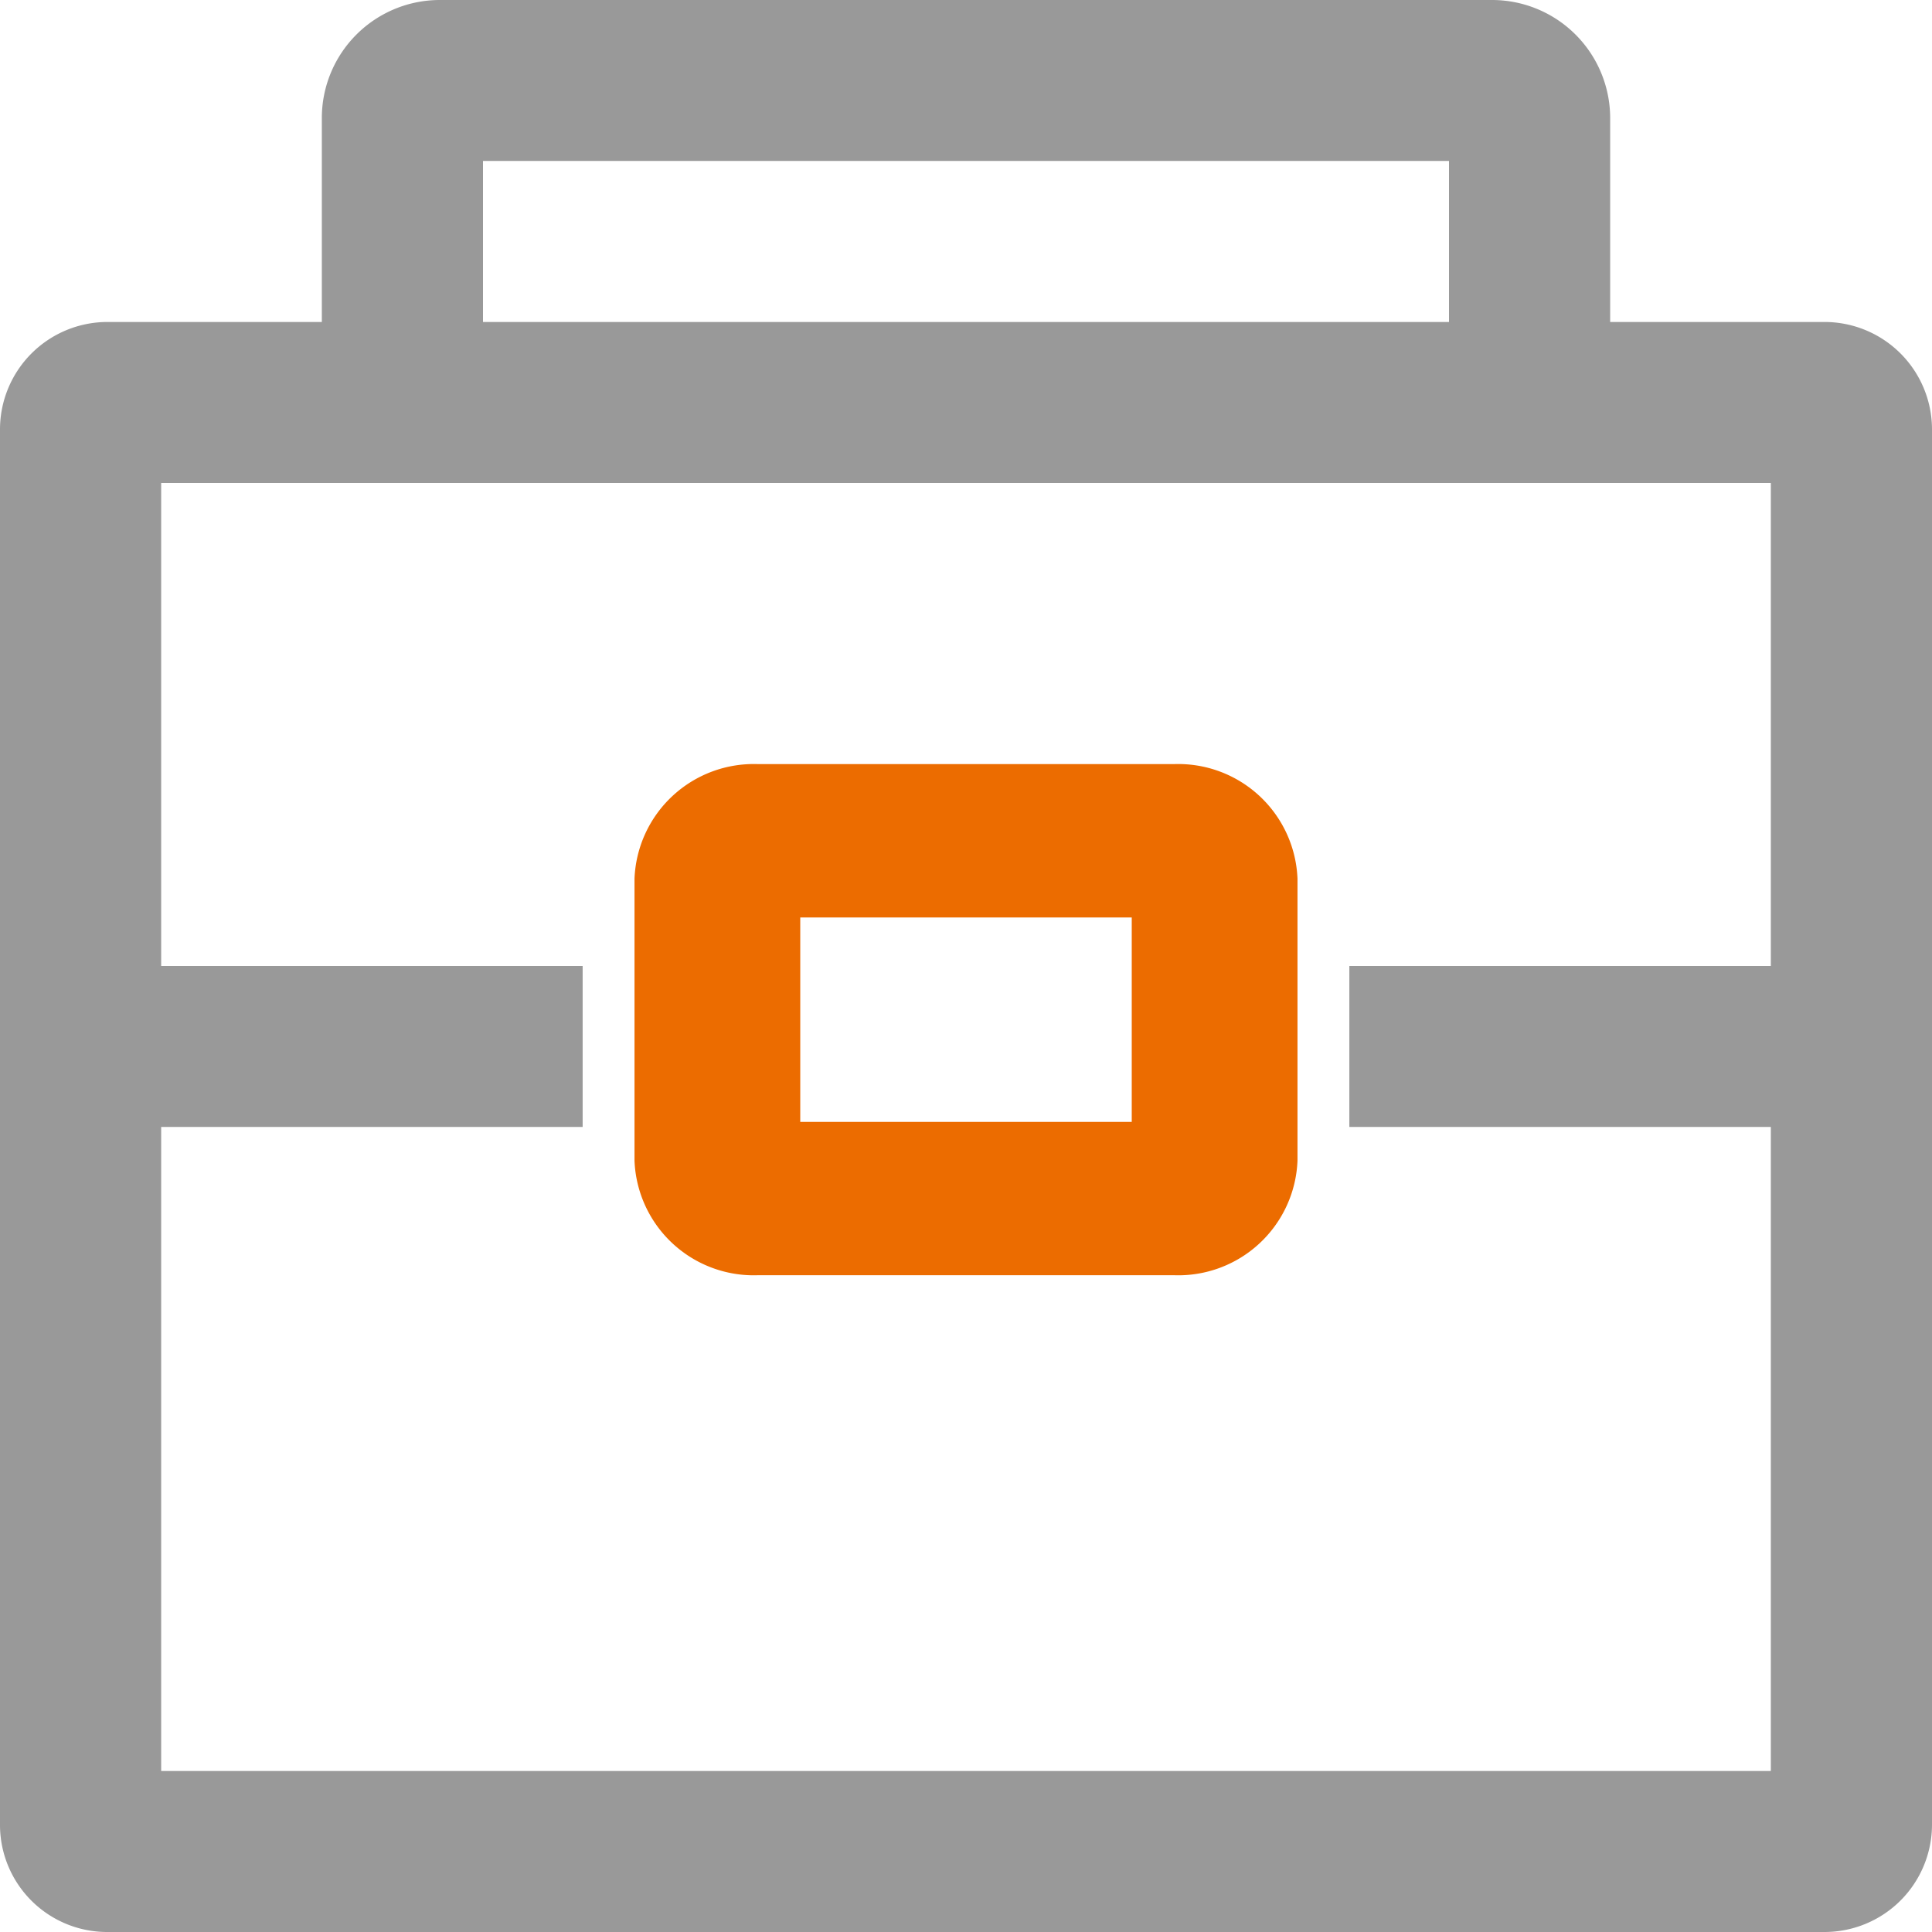 <svg id="Workflow" xmlns="http://www.w3.org/2000/svg" width="38" height="38" viewBox="0 0 38 38">
  <defs>
    <style>
      .cls-1 {
        fill: #999;
      }

      .cls-1, .cls-2 {
        fill-rule: evenodd;
      }

      .cls-2 {
        fill: #ec6c00;
      }
    </style>
  </defs>
  <path id="形状_61" data-name="形状 61" class="cls-1" d="M1451.89,126h-33.78a2.107,2.107,0,0,1-2.11-2.111V96.444a2.114,2.114,0,0,1,2.11-2.111h4.22V90.322A2.322,2.322,0,0,1,1424.66,88h20.68a2.324,2.324,0,0,1,2.33,2.322v4.011h4.22a2.114,2.114,0,0,1,2.11,2.111v27.445A2.114,2.114,0,0,1,1451.89,126Zm-7.39-34.834h-19v3.167h19V91.166Zm6.33,19h-8.29V107h8.29V97.5h-31.66V107h8.29v3.166h-8.29v12.667h31.66V110.166Z" transform="translate(-1416 -88)"/>
  <path id="形状_61_拷贝" data-name="形状 61 拷贝" class="cls-2" d="M1439.09,113.082h-8.18a2.347,2.347,0,0,1-2.43-2.252v-5.549a2.348,2.348,0,0,1,2.43-2.252h8.18a2.348,2.348,0,0,1,2.43,2.252v5.549A2.347,2.347,0,0,1,1439.09,113.082Zm-0.83-3.518v-3.519h-6.52v4.021h6.52v-0.5Z" transform="translate(-1416 -88)"/>
</svg>
